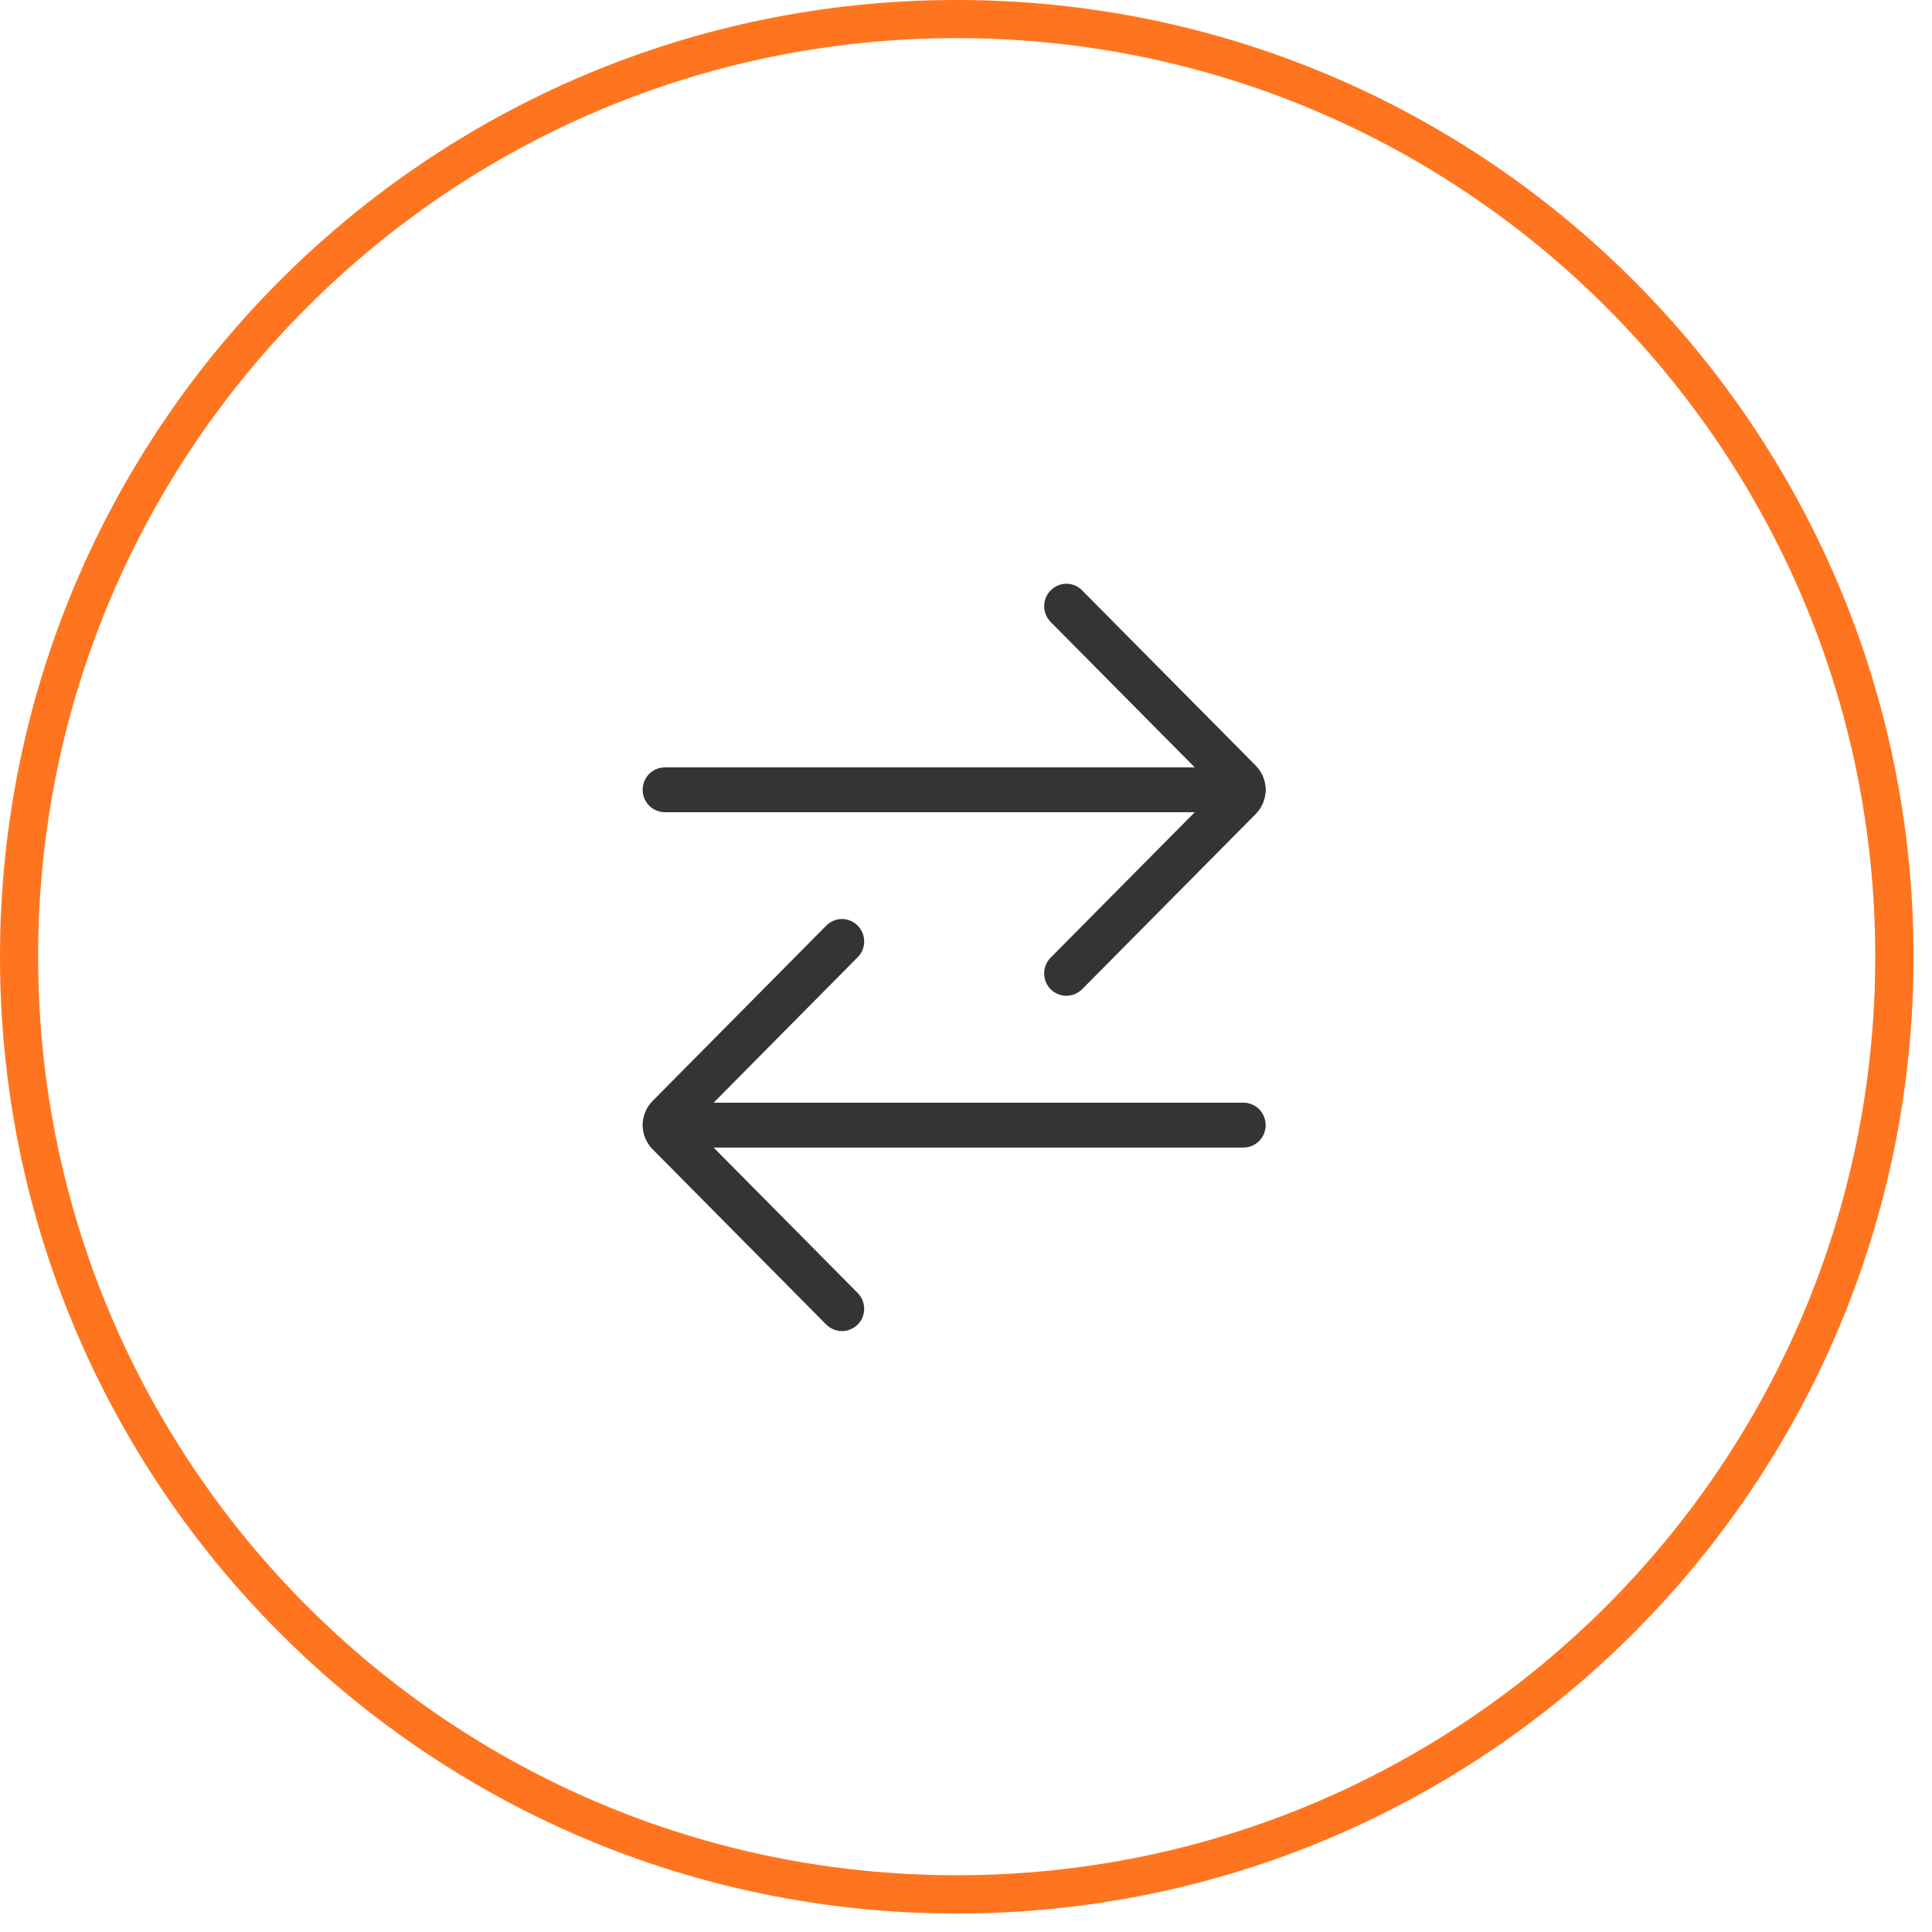 <svg xmlns="http://www.w3.org/2000/svg" xmlns:xlink="http://www.w3.org/1999/xlink" width="151" zoomAndPan="magnify" viewBox="0 0 113.25 113.25" height="151" preserveAspectRatio="xMidYMid meet" version="1.0"><defs><clipPath id="fb4b681209"><path d="M 0 0 L 112.168 0 L 112.168 112.168 L 0 112.168 Z M 0 0 " clip-rule="nonzero"/></clipPath><clipPath id="030b0f3595"><path d="M 56.082 0 C 25.109 0 0 25.109 0 56.082 C 0 87.059 25.109 112.168 56.082 112.168 C 87.059 112.168 112.168 87.059 112.168 56.082 C 112.168 25.109 87.059 0 56.082 0 Z M 56.082 0 " clip-rule="nonzero"/></clipPath><clipPath id="cafeb34725"><path d="M 61 34.117 L 74.18 34.117 L 74.18 59 L 61 59 Z M 61 34.117 " clip-rule="nonzero"/></clipPath><clipPath id="978f1ee152"><path d="M 37.672 44 L 74.18 44 L 74.18 48 L 37.672 48 Z M 37.672 44 " clip-rule="nonzero"/></clipPath><clipPath id="71057cb1d2"><path d="M 37.672 53 L 51 53 L 51 78.078 L 37.672 78.078 Z M 37.672 53 " clip-rule="nonzero"/></clipPath><clipPath id="3ee730768d"><path d="M 37.672 64 L 74.18 64 L 74.18 68 L 37.672 68 Z M 37.672 64 " clip-rule="nonzero"/></clipPath></defs><g clip-path="url(#fb4b681209)"><g clip-path="url(#030b0f3595)"><path stroke-linecap="butt" transform="matrix(0.745, 0, 0, 0.745, 0, 0)" fill="none" stroke-linejoin="miter" d="M 75.271 -0 C 33.701 -0 -0 33.701 -0 75.271 C -0 116.847 33.701 150.548 75.271 150.548 C 116.847 150.548 150.548 116.847 150.548 75.271 C 150.548 33.701 116.847 -0 75.271 -0 Z M 75.271 -0 " stroke="#ff751f" stroke-width="6" stroke-opacity="1" stroke-miterlimit="4"/></g></g><g clip-path="url(#cafeb34725)"><path fill="#363336" d="M 62.508 58.371 C 62.18 58.371 61.84 58.242 61.59 57.988 C 61.078 57.473 61.078 56.641 61.59 56.133 L 71.336 46.297 L 61.59 36.461 C 61.078 35.945 61.078 35.113 61.59 34.605 C 62.102 34.09 62.926 34.09 63.43 34.605 L 73.609 44.879 C 73.98 45.254 74.191 45.762 74.191 46.297 C 74.191 46.828 73.98 47.336 73.609 47.715 L 63.43 57.988 C 63.176 58.242 62.84 58.371 62.508 58.371 Z M 71.77 46.734 Z M 71.77 46.734 " fill-opacity="1" fill-rule="nonzero"/></g><g clip-path="url(#978f1ee152)"><path fill="#363336" d="M 72.879 47.609 L 38.973 47.609 C 38.254 47.609 37.672 47.023 37.672 46.297 C 37.672 45.57 38.254 44.984 38.973 44.984 L 72.879 44.984 C 73.602 44.984 74.18 45.57 74.18 46.297 C 74.18 47.023 73.602 47.609 72.879 47.609 Z M 72.879 47.609 " fill-opacity="1" fill-rule="nonzero"/></g><g clip-path="url(#71057cb1d2)"><path fill="#363336" d="M 49.355 78.027 C 49.023 78.027 48.688 77.895 48.434 77.645 L 38.254 67.367 C 37.883 66.992 37.672 66.484 37.672 65.953 C 37.672 65.418 37.883 64.91 38.254 64.535 L 48.434 54.258 C 48.945 53.742 49.77 53.742 50.273 54.258 C 50.785 54.777 50.785 55.605 50.273 56.113 L 40.527 65.953 L 50.273 75.789 C 50.785 76.305 50.785 77.137 50.273 77.645 C 50.02 77.895 49.684 78.027 49.355 78.027 Z M 49.355 78.027 " fill-opacity="1" fill-rule="nonzero"/></g><g clip-path="url(#3ee730768d)"><path fill="#363336" d="M 72.898 67.266 L 38.98 67.266 C 38.262 67.266 37.68 66.676 37.68 65.953 C 37.68 65.227 38.262 64.637 38.98 64.637 L 72.891 64.637 C 73.609 64.637 74.191 65.227 74.191 65.953 C 74.191 66.676 73.609 67.266 72.891 67.266 Z M 72.898 67.266 " fill-opacity="1" fill-rule="nonzero"/></g></svg>